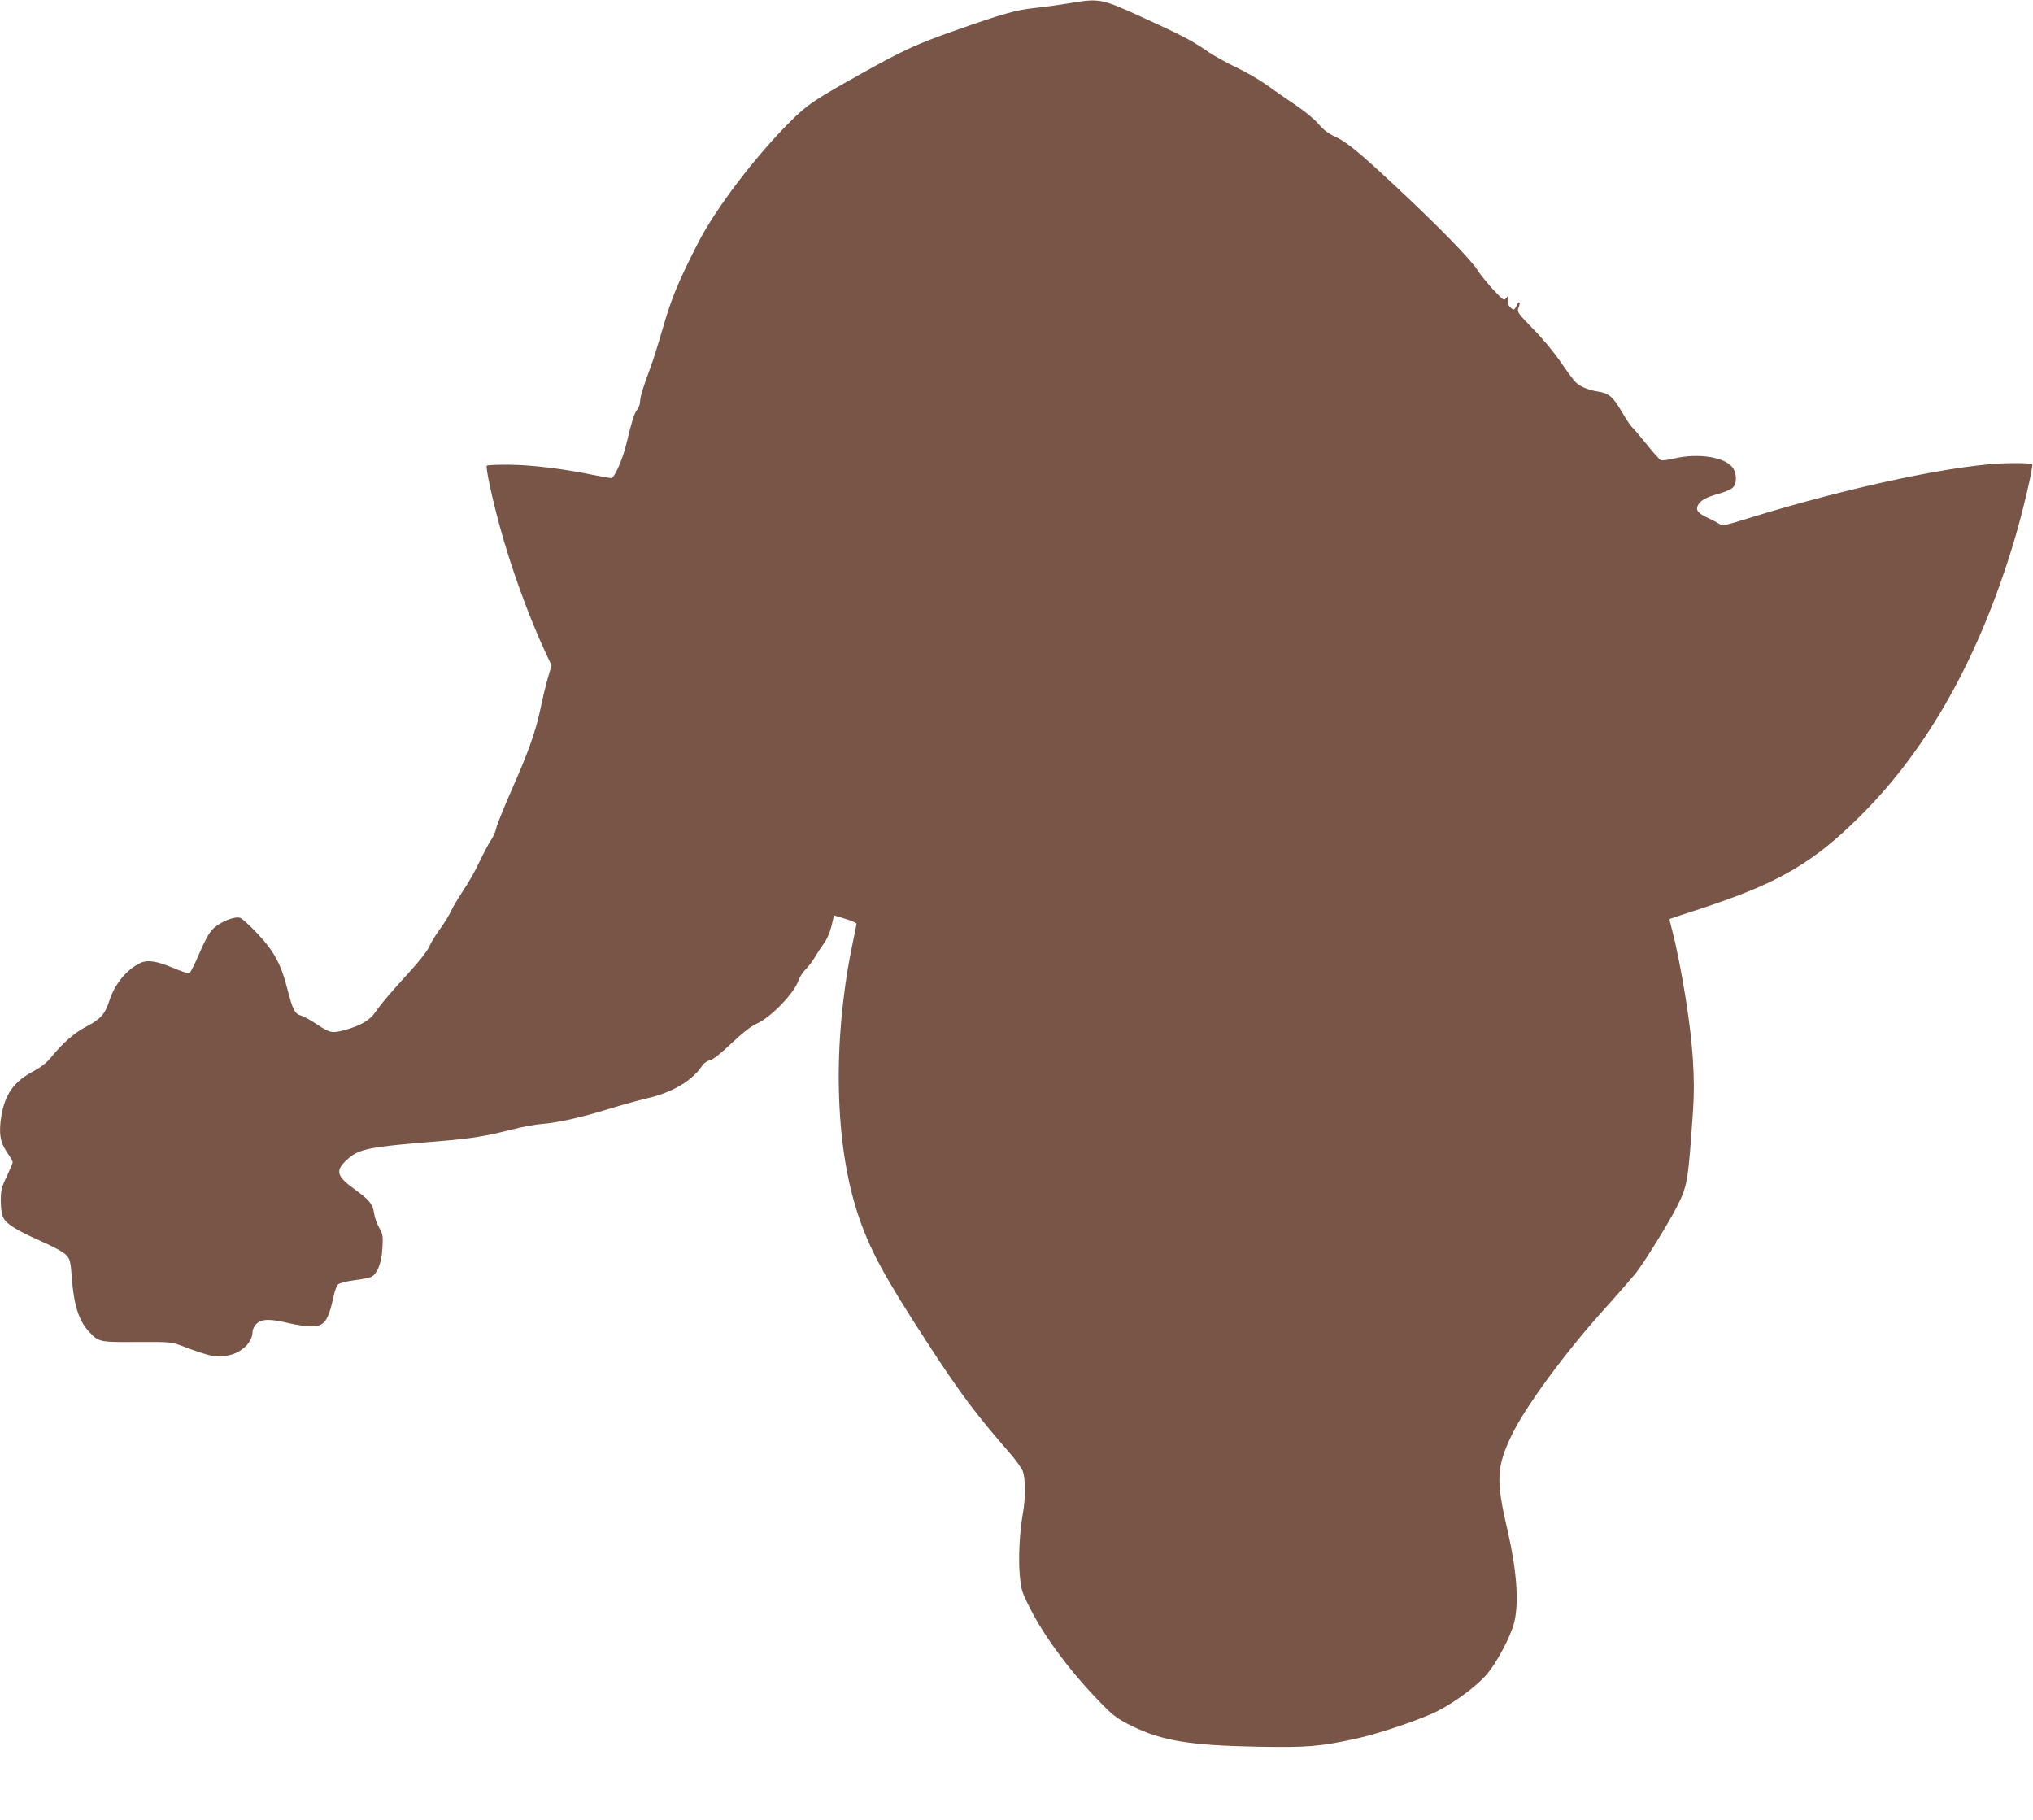<?xml version="1.0" standalone="no"?>
<!DOCTYPE svg PUBLIC "-//W3C//DTD SVG 20010904//EN"
 "http://www.w3.org/TR/2001/REC-SVG-20010904/DTD/svg10.dtd">
<svg version="1.0" xmlns="http://www.w3.org/2000/svg"
 width="1280pt" height="1146pt" viewBox="0 0 1280 1146"
 preserveAspectRatio="xMidYMid meet">
<g transform="translate(0,1146) scale(0.1,-0.1)"
fill="#795548" stroke="none">
<path d="M6735 11440 c-60 -10 -159 -24 -218 -30 -118 -12 -203 -36 -512 -145
-230 -81 -322 -123 -570 -262 -307 -171 -350 -200 -454 -303 -223 -221 -476
-553 -589 -775 -122 -240 -164 -342 -216 -522 -30 -103 -66 -219 -81 -258 -44
-116 -65 -185 -65 -215 0 -15 -9 -38 -20 -52 -18 -24 -32 -69 -65 -208 -22
-96 -77 -220 -96 -220 -9 0 -59 9 -110 19 -192 40 -393 64 -531 65 -75 1 -139
-2 -143 -6 -9 -9 33 -203 82 -383 68 -251 181 -564 283 -783 l43 -92 -16 -52
c-9 -29 -23 -83 -32 -120 -8 -38 -22 -98 -30 -135 -28 -123 -76 -256 -171
-470 -51 -116 -96 -228 -100 -248 -3 -19 -18 -52 -32 -73 -14 -20 -47 -83 -74
-139 -26 -57 -74 -140 -105 -185 -30 -46 -64 -102 -74 -125 -10 -23 -40 -73
-68 -111 -28 -38 -59 -89 -69 -113 -11 -25 -63 -92 -118 -152 -127 -139 -181
-202 -222 -261 -35 -51 -95 -85 -195 -112 -77 -20 -88 -18 -169 35 -42 28 -87
53 -102 57 -39 9 -54 39 -86 165 -39 155 -84 240 -188 350 -47 50 -96 95 -109
100 -35 13 -130 -26 -174 -71 -24 -25 -52 -77 -85 -155 -27 -64 -55 -119 -61
-122 -7 -3 -52 11 -100 32 -110 46 -167 54 -214 30 -86 -44 -158 -133 -191
-237 -28 -85 -54 -114 -151 -165 -71 -37 -143 -101 -219 -194 -23 -29 -62 -59
-105 -82 -123 -64 -180 -143 -204 -280 -18 -107 -9 -167 34 -230 20 -29 37
-58 37 -64 0 -6 -17 -46 -37 -89 -34 -70 -38 -88 -38 -154 0 -47 6 -86 15
-105 21 -42 84 -81 237 -149 76 -33 142 -69 158 -86 26 -27 29 -38 37 -142 13
-178 45 -276 112 -346 57 -61 65 -63 299 -61 198 1 216 0 272 -21 199 -75 236
-82 320 -59 76 21 135 84 135 144 0 14 11 37 25 50 31 32 87 33 205 4 47 -11
109 -20 139 -20 83 -1 108 33 142 193 7 32 19 64 28 72 9 8 52 19 97 25 44 5
92 15 107 20 41 16 70 87 75 187 4 73 2 86 -21 125 -13 24 -28 63 -31 87 -9
61 -28 85 -120 152 -117 84 -127 118 -54 186 75 71 133 83 582 119 207 17 295
32 461 74 61 16 146 32 190 35 100 8 255 43 421 95 71 22 178 52 238 66 162
38 284 110 348 207 10 15 31 29 48 33 20 4 68 42 135 106 69 65 122 107 157
123 93 41 238 192 267 276 6 19 27 51 46 70 19 19 44 53 57 76 13 22 37 59 54
82 20 26 38 69 49 111 l16 68 72 -22 c40 -12 71 -26 70 -31 -1 -5 -15 -77 -32
-159 -119 -595 -105 -1229 39 -1665 73 -222 164 -392 442 -819 203 -312 299
-441 517 -691 35 -40 70 -89 79 -109 19 -42 20 -174 2 -270 -20 -114 -29 -274
-20 -381 9 -100 12 -111 65 -215 95 -189 270 -421 465 -616 63 -64 93 -85 181
-128 186 -91 364 -120 784 -128 316 -6 398 1 634 53 149 34 416 125 511 176
106 56 223 143 290 214 68 73 162 249 185 345 29 126 14 326 -44 577 -73 312
-69 397 27 597 85 177 334 516 576 785 92 102 184 208 206 235 56 73 200 306
254 410 71 139 74 155 106 620 13 192 -1 410 -46 695 -22 142 -62 346 -85 429
-11 40 -18 74 -17 75 2 1 96 33 211 70 479 158 699 287 997 586 423 423 743
998 960 1720 55 182 124 479 115 489 -4 3 -66 6 -138 5 -315 -2 -999 -146
-1646 -346 -158 -49 -165 -50 -190 -34 -14 9 -49 27 -77 40 -58 27 -71 49 -49
83 18 27 55 45 138 68 32 9 67 25 77 35 25 25 26 81 3 120 -41 70 -215 100
-369 64 -39 -10 -78 -14 -87 -11 -8 3 -48 48 -89 99 -41 51 -82 99 -90 106 -9
7 -40 53 -68 101 -55 94 -80 115 -150 126 -58 9 -109 30 -139 58 -13 12 -54
68 -92 124 -39 58 -115 150 -174 210 -101 104 -105 109 -94 136 15 36 4 48
-12 13 -15 -31 -20 -32 -44 -6 -12 13 -15 28 -11 47 6 27 6 27 -9 8 -16 -19
-18 -18 -82 50 -36 39 -82 95 -101 125 -44 69 -243 273 -517 529 -237 221
-308 279 -386 314 -36 17 -69 42 -97 76 -24 29 -89 82 -145 120 -56 37 -138
94 -182 126 -44 32 -129 81 -190 110 -60 28 -148 77 -193 109 -97 66 -164 100
-432 222 -225 102 -243 105 -425 74z"/>
</g>
</svg>
